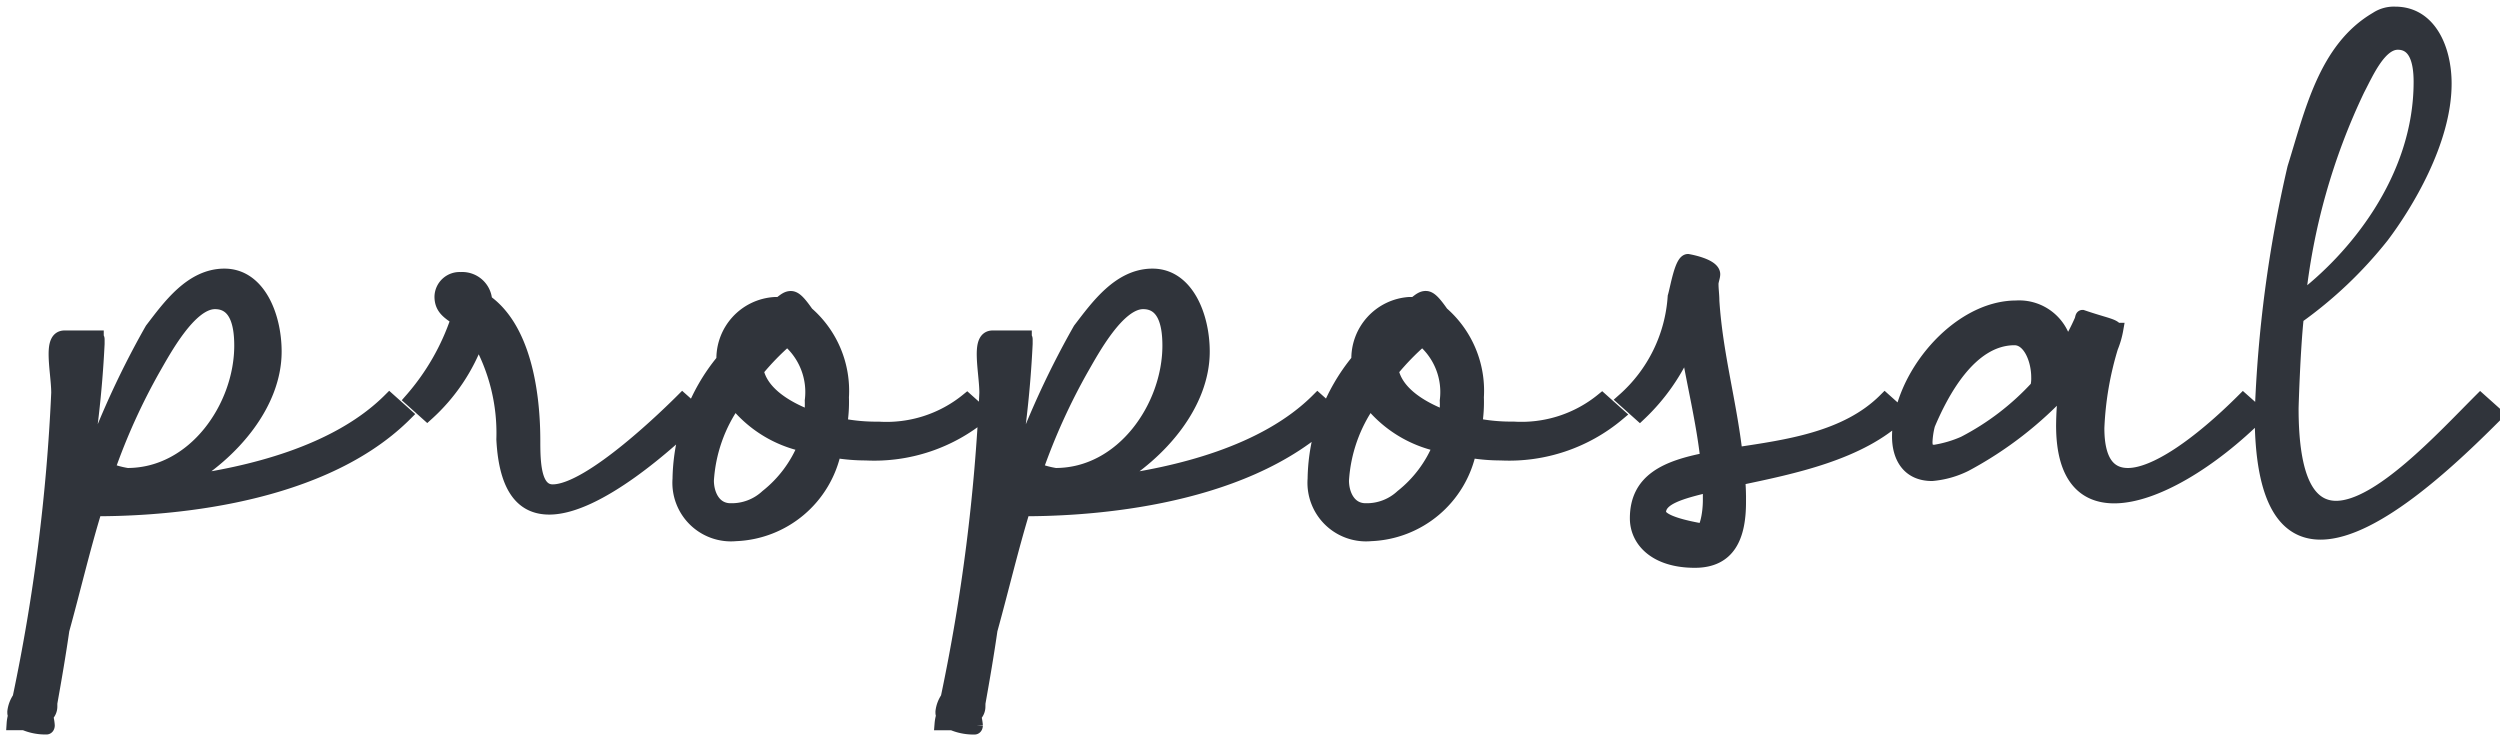 <svg xmlns="http://www.w3.org/2000/svg" xmlns:xlink="http://www.w3.org/1999/xlink" width="96" height="29" viewBox="0 0 96 29">
  <defs>
    <clipPath id="clip-path">
      <rect id="Rectangle_11318" data-name="Rectangle 11318" width="96" height="29" transform="translate(25 556)" fill="#fff" stroke="#707070" stroke-width="1"/>
    </clipPath>
  </defs>
  <g id="Mask_Group_114" data-name="Mask Group 114" transform="translate(-25 -556)" clip-path="url(#clip-path)">
    <path id="Path_352702" data-name="Path 352702" d="M1.848,8.91c.165-.924.33-1.881.462-2.805C2.739,4.554,3.1,3,3.564,1.485c1.716,0,8.382-.132,11.913-3.663l-.627-.561C12.8-.693,9.4.1,6.93.429c1.947-1.122,3.531-3.036,3.531-5.016,0-1.386-.627-2.937-1.947-2.937-1.287,0-2.145,1.221-2.805,2.079A33.614,33.614,0,0,0,3.036.561a41.625,41.625,0,0,0,.627-5.445v-.165c0-.1-.033,0-.033-.1H2.376c-.3,0-.363.3-.363.66,0,.462.1,1.056.1,1.485A72.434,72.434,0,0,1,.627,8.712a1.158,1.158,0,0,0-.2.528c0,.066,0,.1.033.132A1.452,1.452,0,0,0,.4,9.7H.825a2.08,2.08,0,0,0,.858.165c.033,0,.066-.033.066-.1A1.7,1.7,0,0,0,1.683,9.4a.473.473,0,0,0,.165-.363ZM4.059-.066A23.881,23.881,0,0,1,5.808-3.927c.4-.693,1.386-2.541,2.343-2.541.792,0,.99.792.99,1.65,0,2.343-1.782,4.95-4.356,4.95A3.435,3.435,0,0,1,4.059-.066ZM20.394-1.155c0-1.98-.4-4.356-1.848-5.379a.9.9,0,0,0-.957-.858.714.714,0,0,0-.759.693c0,.462.3.627.627.858a9.072,9.072,0,0,1-1.782,3.1l.627.561a7.175,7.175,0,0,0,1.947-2.9,7.293,7.293,0,0,1,.957,3.861c.1,1.947.792,2.64,1.782,2.64,1.848,0,4.653-2.508,5.742-3.6L26.1-2.739c-.429.429-3.531,3.5-4.983,3.5C20.427.759,20.394-.3,20.394-1.155ZM28.116-2.64A4.667,4.667,0,0,0,30.789-.99,4.72,4.72,0,0,1,29.337.957a1.972,1.972,0,0,1-1.386.528c-.627,0-.891-.594-.891-1.122A5.82,5.82,0,0,1,28.116-2.64Zm2.9.561c-1.056-.4-1.881-.99-2.046-1.782a9.823,9.823,0,0,1,1.155-1.188,2.621,2.621,0,0,1,.924,2.343A3.789,3.789,0,0,1,31.02-2.079ZM28.149,2.442a4.045,4.045,0,0,0,3.8-3.2,7.215,7.215,0,0,0,1.188.1,6.519,6.519,0,0,0,4.521-1.518l-.627-.561a4.9,4.9,0,0,1-3.4,1.089,6.993,6.993,0,0,1-1.452-.132,5.5,5.5,0,0,0,.066-1.056,3.957,3.957,0,0,0-1.353-3.234c-.3-.429-.462-.594-.627-.594-.132,0-.231.066-.429.231h-.2a2.12,2.12,0,0,0-1.98,2.178A7.319,7.319,0,0,0,25.971.3,2,2,0,0,0,28.149,2.442ZM37.488,8.91c.165-.924.33-1.881.462-2.805.429-1.551.792-3.1,1.254-4.62,1.716,0,8.382-.132,11.913-3.663l-.627-.561C48.444-.693,45.045.1,42.57.429,44.517-.693,46.1-2.607,46.1-4.587c0-1.386-.627-2.937-1.947-2.937-1.287,0-2.145,1.221-2.805,2.079A33.614,33.614,0,0,0,38.676.561,41.625,41.625,0,0,0,39.3-4.884v-.165c0-.1-.033,0-.033-.1H38.016c-.3,0-.363.3-.363.66,0,.462.1,1.056.1,1.485A72.433,72.433,0,0,1,36.267,8.712a1.158,1.158,0,0,0-.2.528c0,.066,0,.1.033.132a1.452,1.452,0,0,0-.066.33h.429a2.08,2.08,0,0,0,.858.165c.033,0,.066-.033.066-.1a1.7,1.7,0,0,0-.066-.363.473.473,0,0,0,.165-.363ZM39.7-.066a23.882,23.882,0,0,1,1.749-3.861c.4-.693,1.386-2.541,2.343-2.541.792,0,.99.792.99,1.65,0,2.343-1.782,4.95-4.356,4.95A3.435,3.435,0,0,1,39.7-.066ZM52.5-2.64A4.667,4.667,0,0,0,55.176-.99,4.72,4.72,0,0,1,53.724.957a1.972,1.972,0,0,1-1.386.528c-.627,0-.891-.594-.891-1.122A5.82,5.82,0,0,1,52.5-2.64Zm2.9.561c-1.056-.4-1.881-.99-2.046-1.782a9.823,9.823,0,0,1,1.155-1.188,2.621,2.621,0,0,1,.924,2.343A3.79,3.79,0,0,1,55.407-2.079ZM52.536,2.442a4.045,4.045,0,0,0,3.8-3.2,7.215,7.215,0,0,0,1.188.1A6.519,6.519,0,0,0,62.04-2.178l-.627-.561a4.9,4.9,0,0,1-3.4,1.089,6.993,6.993,0,0,1-1.452-.132,5.5,5.5,0,0,0,.066-1.056,3.957,3.957,0,0,0-1.353-3.234c-.3-.429-.462-.594-.627-.594-.132,0-.231.066-.429.231h-.2a2.12,2.12,0,0,0-1.98,2.178A7.319,7.319,0,0,0,50.358.3,2,2,0,0,0,52.536,2.442Zm13-1.881v.561c0,.429-.1,1.386-.561,1.386a.071.071,0,0,1-.066-.066c0-.1.165-.132.231-.2-1.089-.2-1.518-.429-1.518-.66C63.624,1.056,64.416.825,65.538.561Zm1.155.627A8.042,8.042,0,0,0,66.66.3C68.706-.132,71.346-.66,72.9-2.178l-.627-.561C70.785-1.254,68.508-.957,66.561-.66c-.231-2.013-.759-3.828-.891-5.874,0-.231-.033-.429-.033-.66,0-.1.066-.264.066-.363,0-.363-.99-.528-.99-.528-.264,0-.429,1.056-.528,1.386a5.784,5.784,0,0,1-1.947,3.96l.627.561A7.786,7.786,0,0,0,64.68-4.785c.231,1.419.594,2.838.759,4.323-1.551.3-2.706.792-2.706,2.277,0,.858.726,1.65,2.244,1.65C66.3,3.465,66.693,2.508,66.693,1.188ZM78.111-3.234a10.093,10.093,0,0,1-2.805,2.145,4.531,4.531,0,0,1-1.122.33c-.264,0-.33-.132-.33-.363a3.112,3.112,0,0,1,.1-.66c.5-1.188,1.584-3.3,3.3-3.3.561,0,.891.792.891,1.485A1.48,1.48,0,0,1,78.111-3.234Zm7.92.5C84.282-.99,82.632.132,81.609.132c-.726,0-1.155-.528-1.155-1.782a12.3,12.3,0,0,1,.528-3.1,3.353,3.353,0,0,0,.2-.693h-.033c-.066-.165-.429-.2-1.287-.495-.033,0-.033.1-.066.165a8.185,8.185,0,0,1-.561,1.056A1.816,1.816,0,0,0,77.319-6.3C75.042-6.3,72.8-3.6,72.8-1.32c0,.726.33,1.452,1.287,1.452a3.584,3.584,0,0,0,1.287-.363A14.4,14.4,0,0,0,79.2-3.2a11.921,11.921,0,0,0-.1,1.452C79.1.2,79.893.99,81.081.99c1.551,0,3.762-1.353,5.577-3.168Zm2.145-3.828a24.654,24.654,0,0,1,2.277-8.085c.33-.627.825-1.782,1.518-1.782.66,0,.858.66.858,1.485C92.829-11.187,90.255-8.118,88.176-6.567Zm-.264,4.158c0-.066.066-2.277.2-3.5a16.047,16.047,0,0,0,3.267-3.1c.924-1.221,2.409-3.663,2.409-5.874,0-1.353-.594-2.706-1.914-2.706a1.214,1.214,0,0,0-.726.2c-1.98,1.155-2.508,3.63-3.168,5.742a49.308,49.308,0,0,0-1.254,9.471c0,3.4.957,4.554,2.277,4.554,2.145,0,5.247-3.036,6.765-4.554l-.627-.561c-1.452,1.452-3.894,4.125-5.544,4.125C88.6,1.386,87.912.4,87.912-2.409Z" transform="translate(25.104 574.089)" fill="#30343b" stroke="#30343b" stroke-width="0.5"/>
  </g>
</svg>
